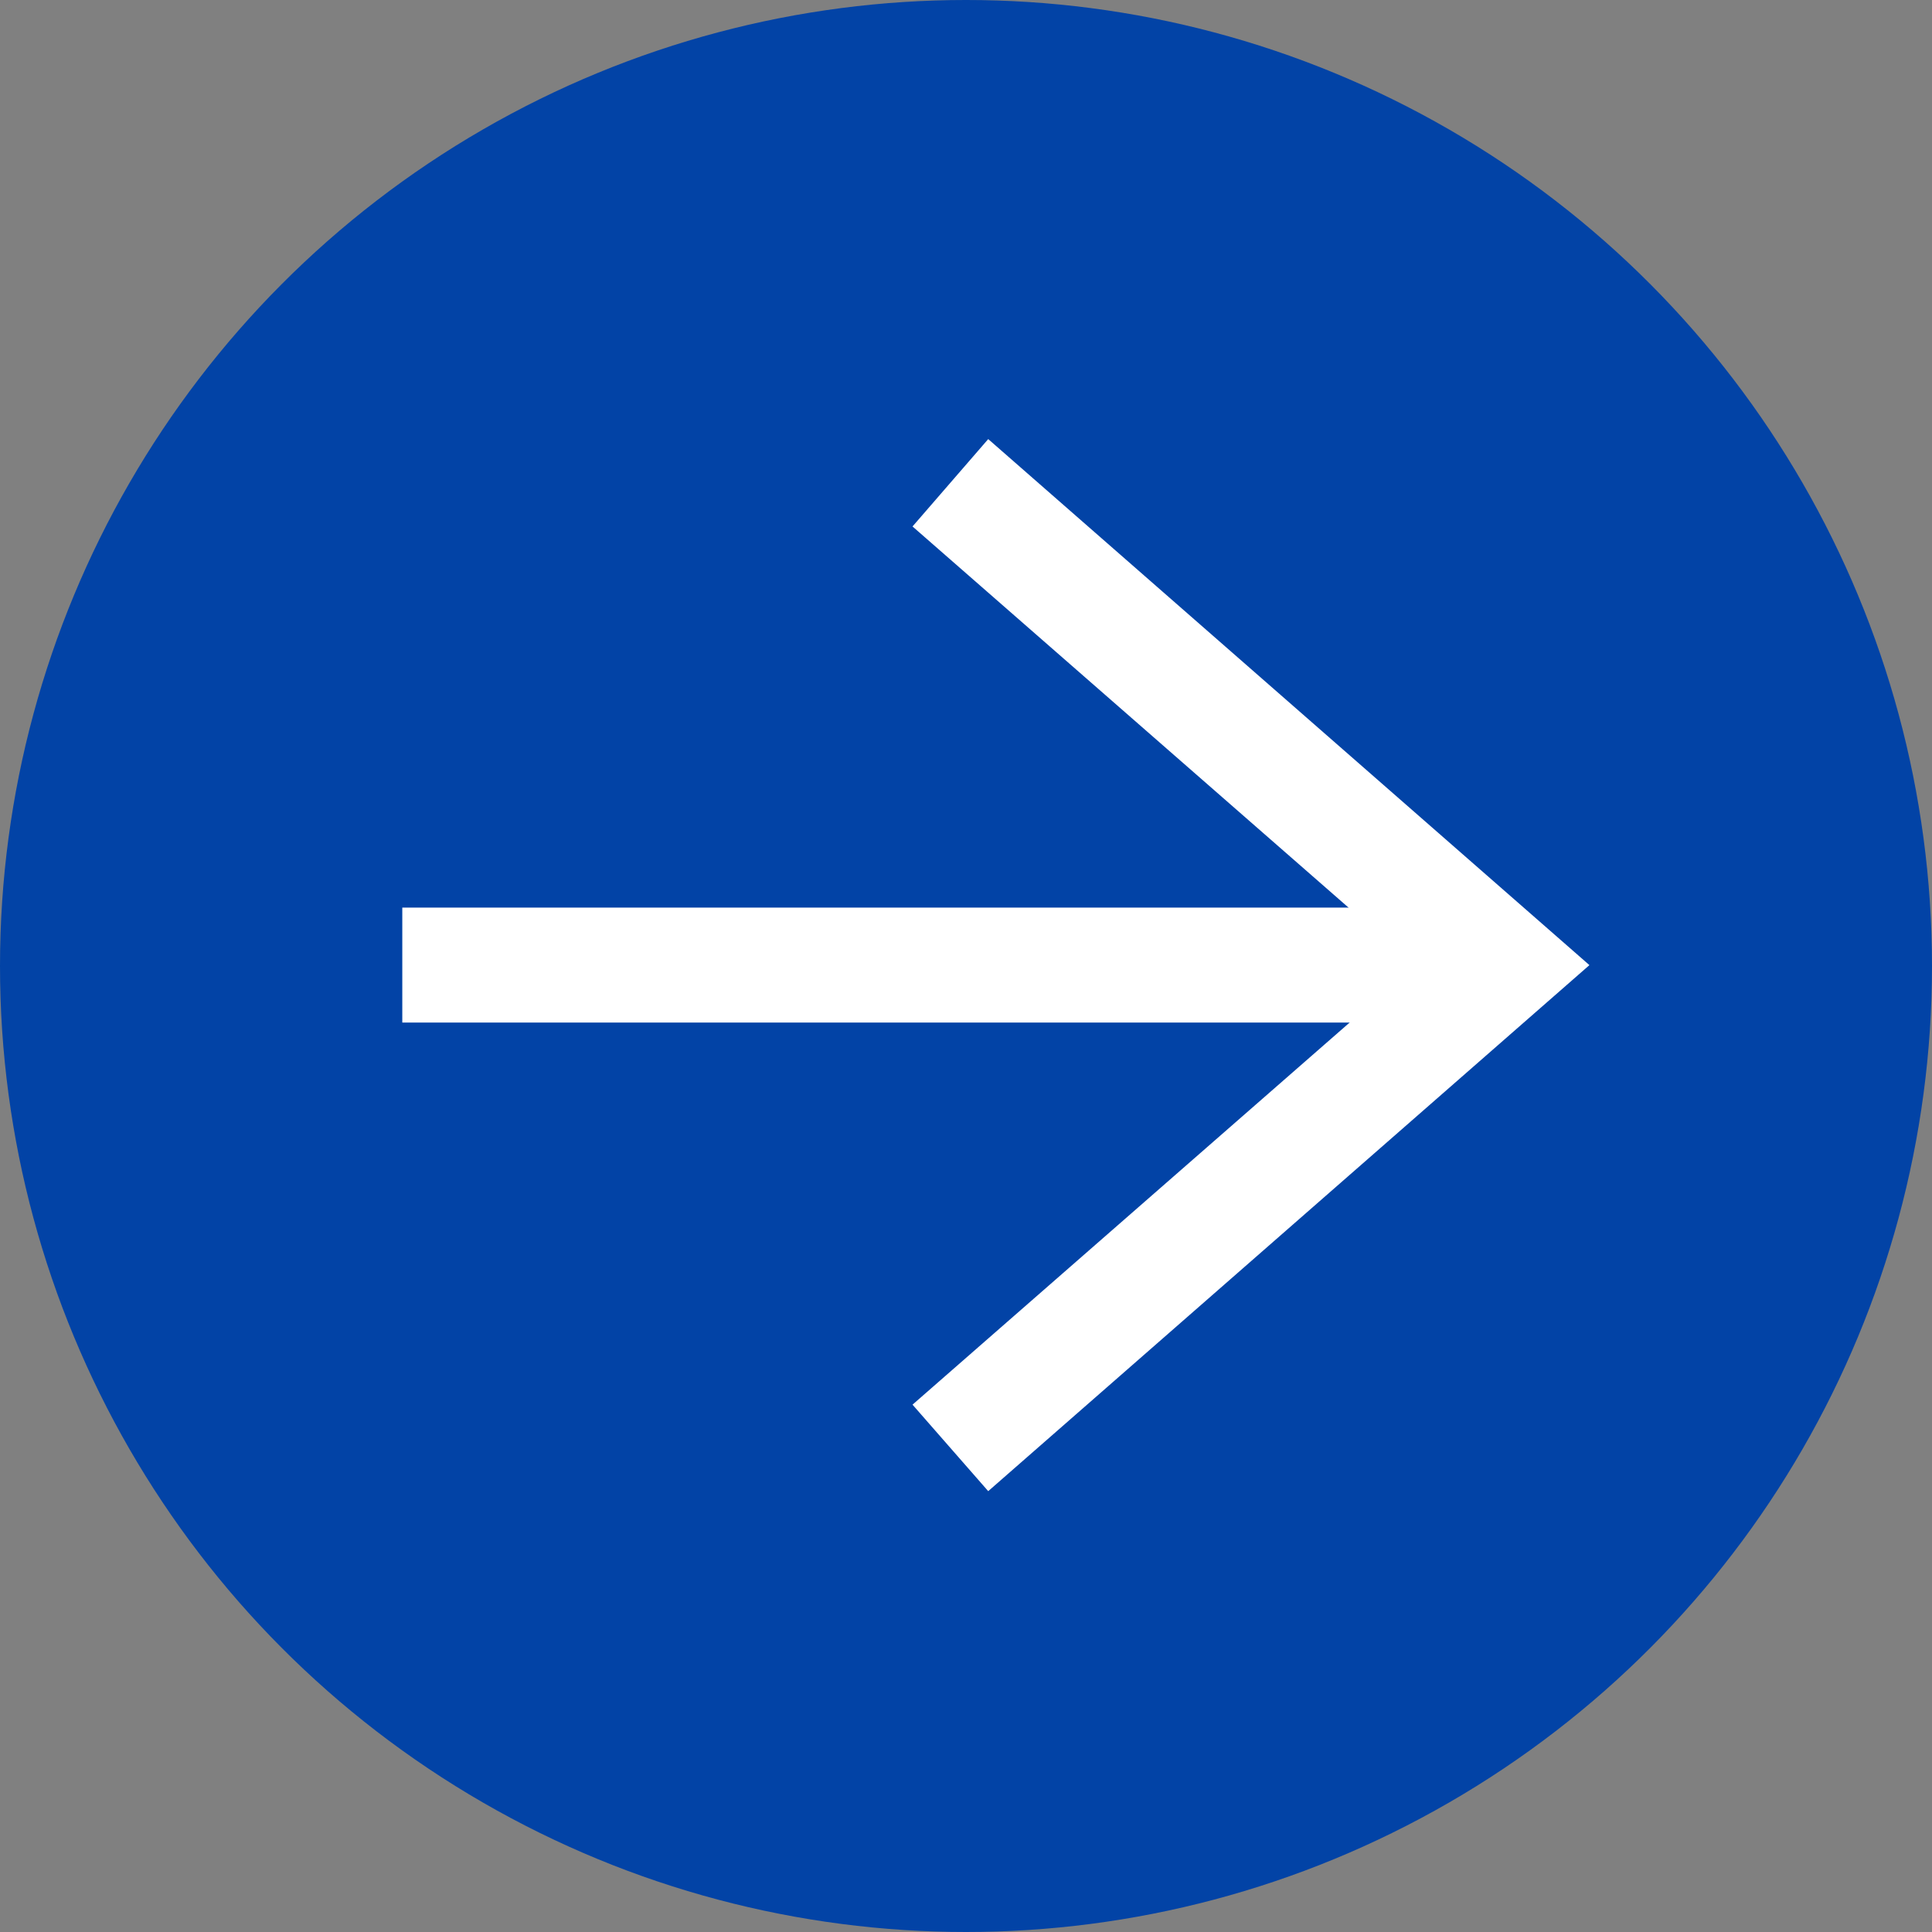 <svg xmlns="http://www.w3.org/2000/svg" width="22" height="22" viewBox="0 0 22 22"><rect x="0" y="0" width="22" height="22" fill="#808080" stroke="none"/><g transform="translate(-583.393 -527.253)"><circle cx="11" cy="11" r="11" transform="translate(583.393 527.253)" fill="#0243a6"/><g transform="translate(587.974 532.253)"><path d="M12.484.809H0V-.5H12.484Z" transform="translate(0 5.835)" fill="#fff"/><path d="M10.995,7.708l-5-5.72-5,5.72L0,6.846,5.99,0l5.99,6.846Z" transform="translate(13.518 0) rotate(90)" fill="#fff"/></g></g></svg>